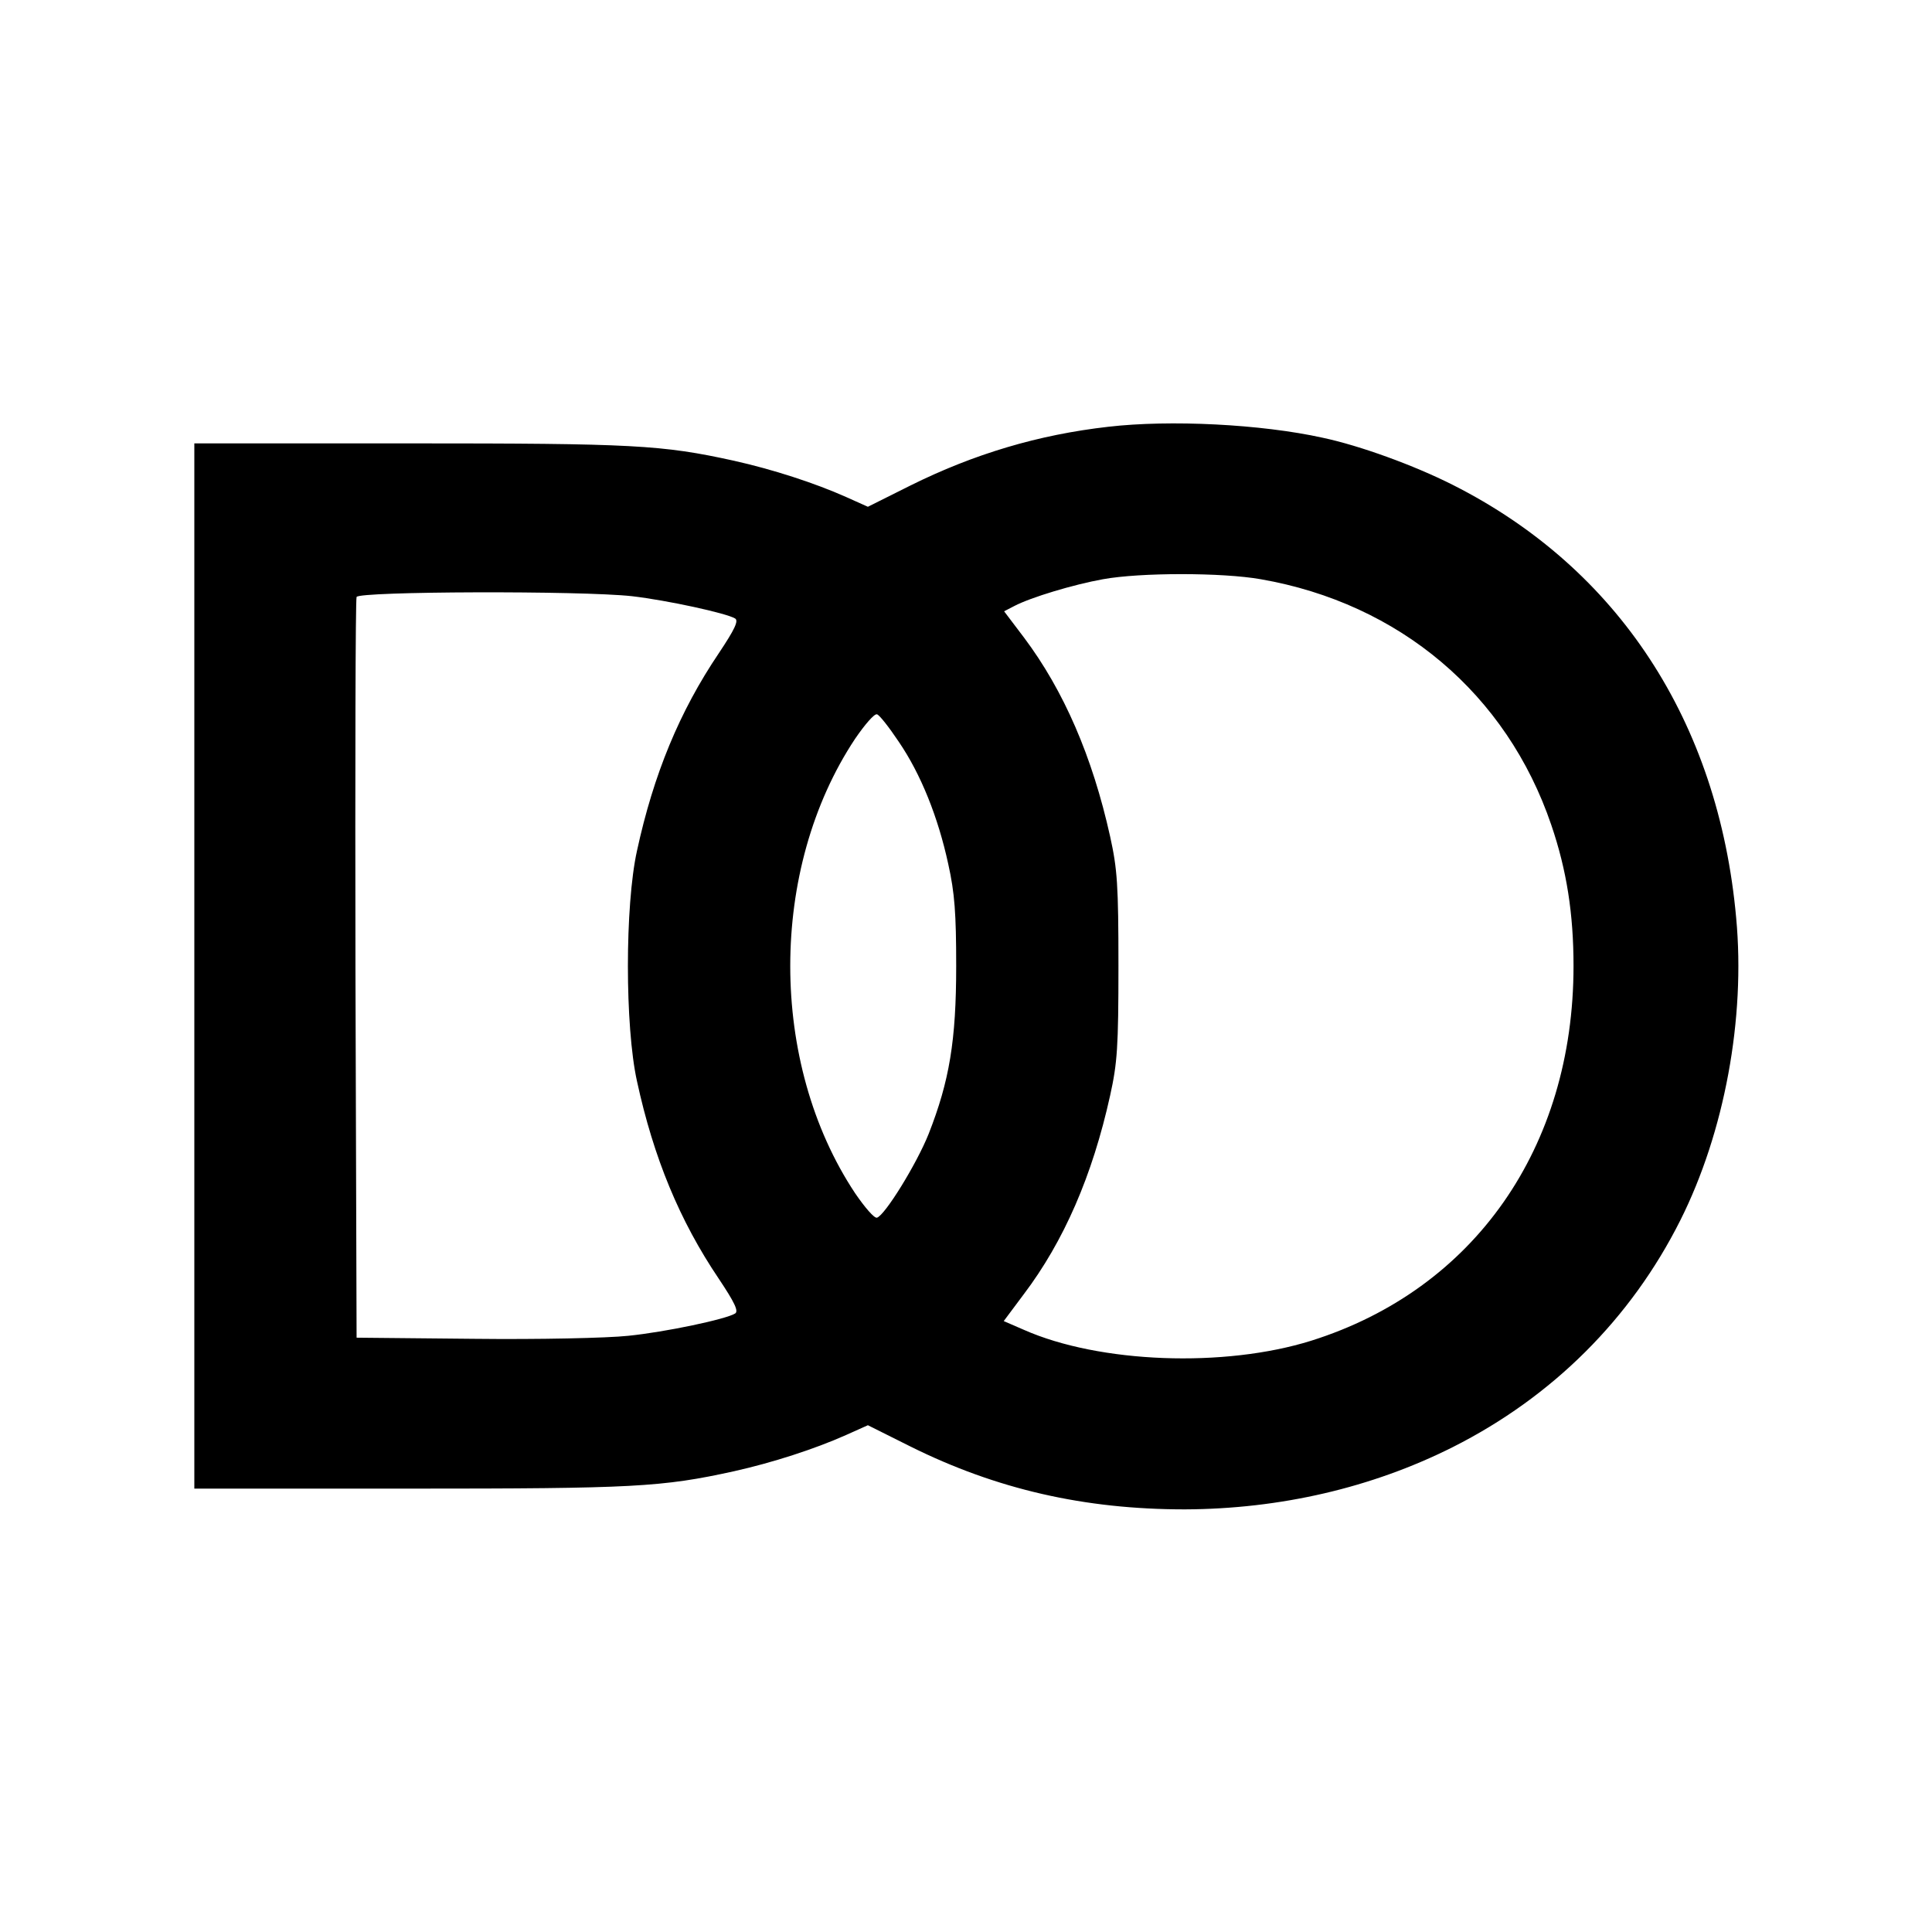 <?xml version="1.0" standalone="no"?>
<!DOCTYPE svg PUBLIC "-//W3C//DTD SVG 20010904//EN"
 "http://www.w3.org/TR/2001/REC-SVG-20010904/DTD/svg10.dtd">
<svg version="1.0" xmlns="http://www.w3.org/2000/svg"
 width="512pt" height="512pt" viewBox="0 0 512 512"
 preserveAspectRatio="xMidYMid meet">
<g transform="translate(0,512) scale(0.1,-0.1)"
fill="#000000" stroke="none">
<path d="M2937 3989 c-185 -21 -356 -72 -525 -156 l-112 -56 -58 26 c-83 37
-194 73 -297 96 -191 42 -266 46 -860 46 l-570 0 0 -1385 0 -1385 570 0 c594
0 669 4 860 46 103 23 214 59 297 96 l58 26 112 -56 c229 -114 462 -167 728
-167 252 1 495 57 710 165 264 133 472 340 603 601 117 233 173 535 148 802
-47 520 -313 926 -751 1147 -103 52 -246 104 -345 125 -163 36 -404 48 -568
29z m404 -404 c368 -64 652 -304 770 -651 41 -120 59 -236 59 -374 0 -481
-263 -857 -695 -993 -230 -72 -561 -60 -762 29 l-53 23 53 71 c106 140 182
314 229 527 19 86 22 128 22 343 0 215 -3 257 -22 343 -47 212 -123 387 -228
527 l-53 70 27 14 c44 23 157 57 235 71 99 18 316 18 418 0z m-1666 -45 c94
-11 250 -45 273 -59 10 -6 -1 -29 -43 -92 -104 -154 -173 -321 -217 -524 -32
-145 -32 -465 0 -610 44 -203 113 -370 217 -524 42 -63 53 -86 43 -92 -24 -15
-184 -49 -283 -59 -56 -6 -238 -10 -410 -8 l-310 3 -3 975 c-1 536 0 981 3
988 6 15 594 17 730 2z m707 -386 c58 -85 104 -199 131 -324 17 -76 21 -131
21 -270 0 -198 -18 -305 -73 -445 -32 -80 -116 -216 -137 -222 -7 -2 -32 27
-58 65 -229 345 -229 859 0 1204 26 38 51 67 58 65 6 -1 32 -34 58 -73z"/>
</g>
</svg>
